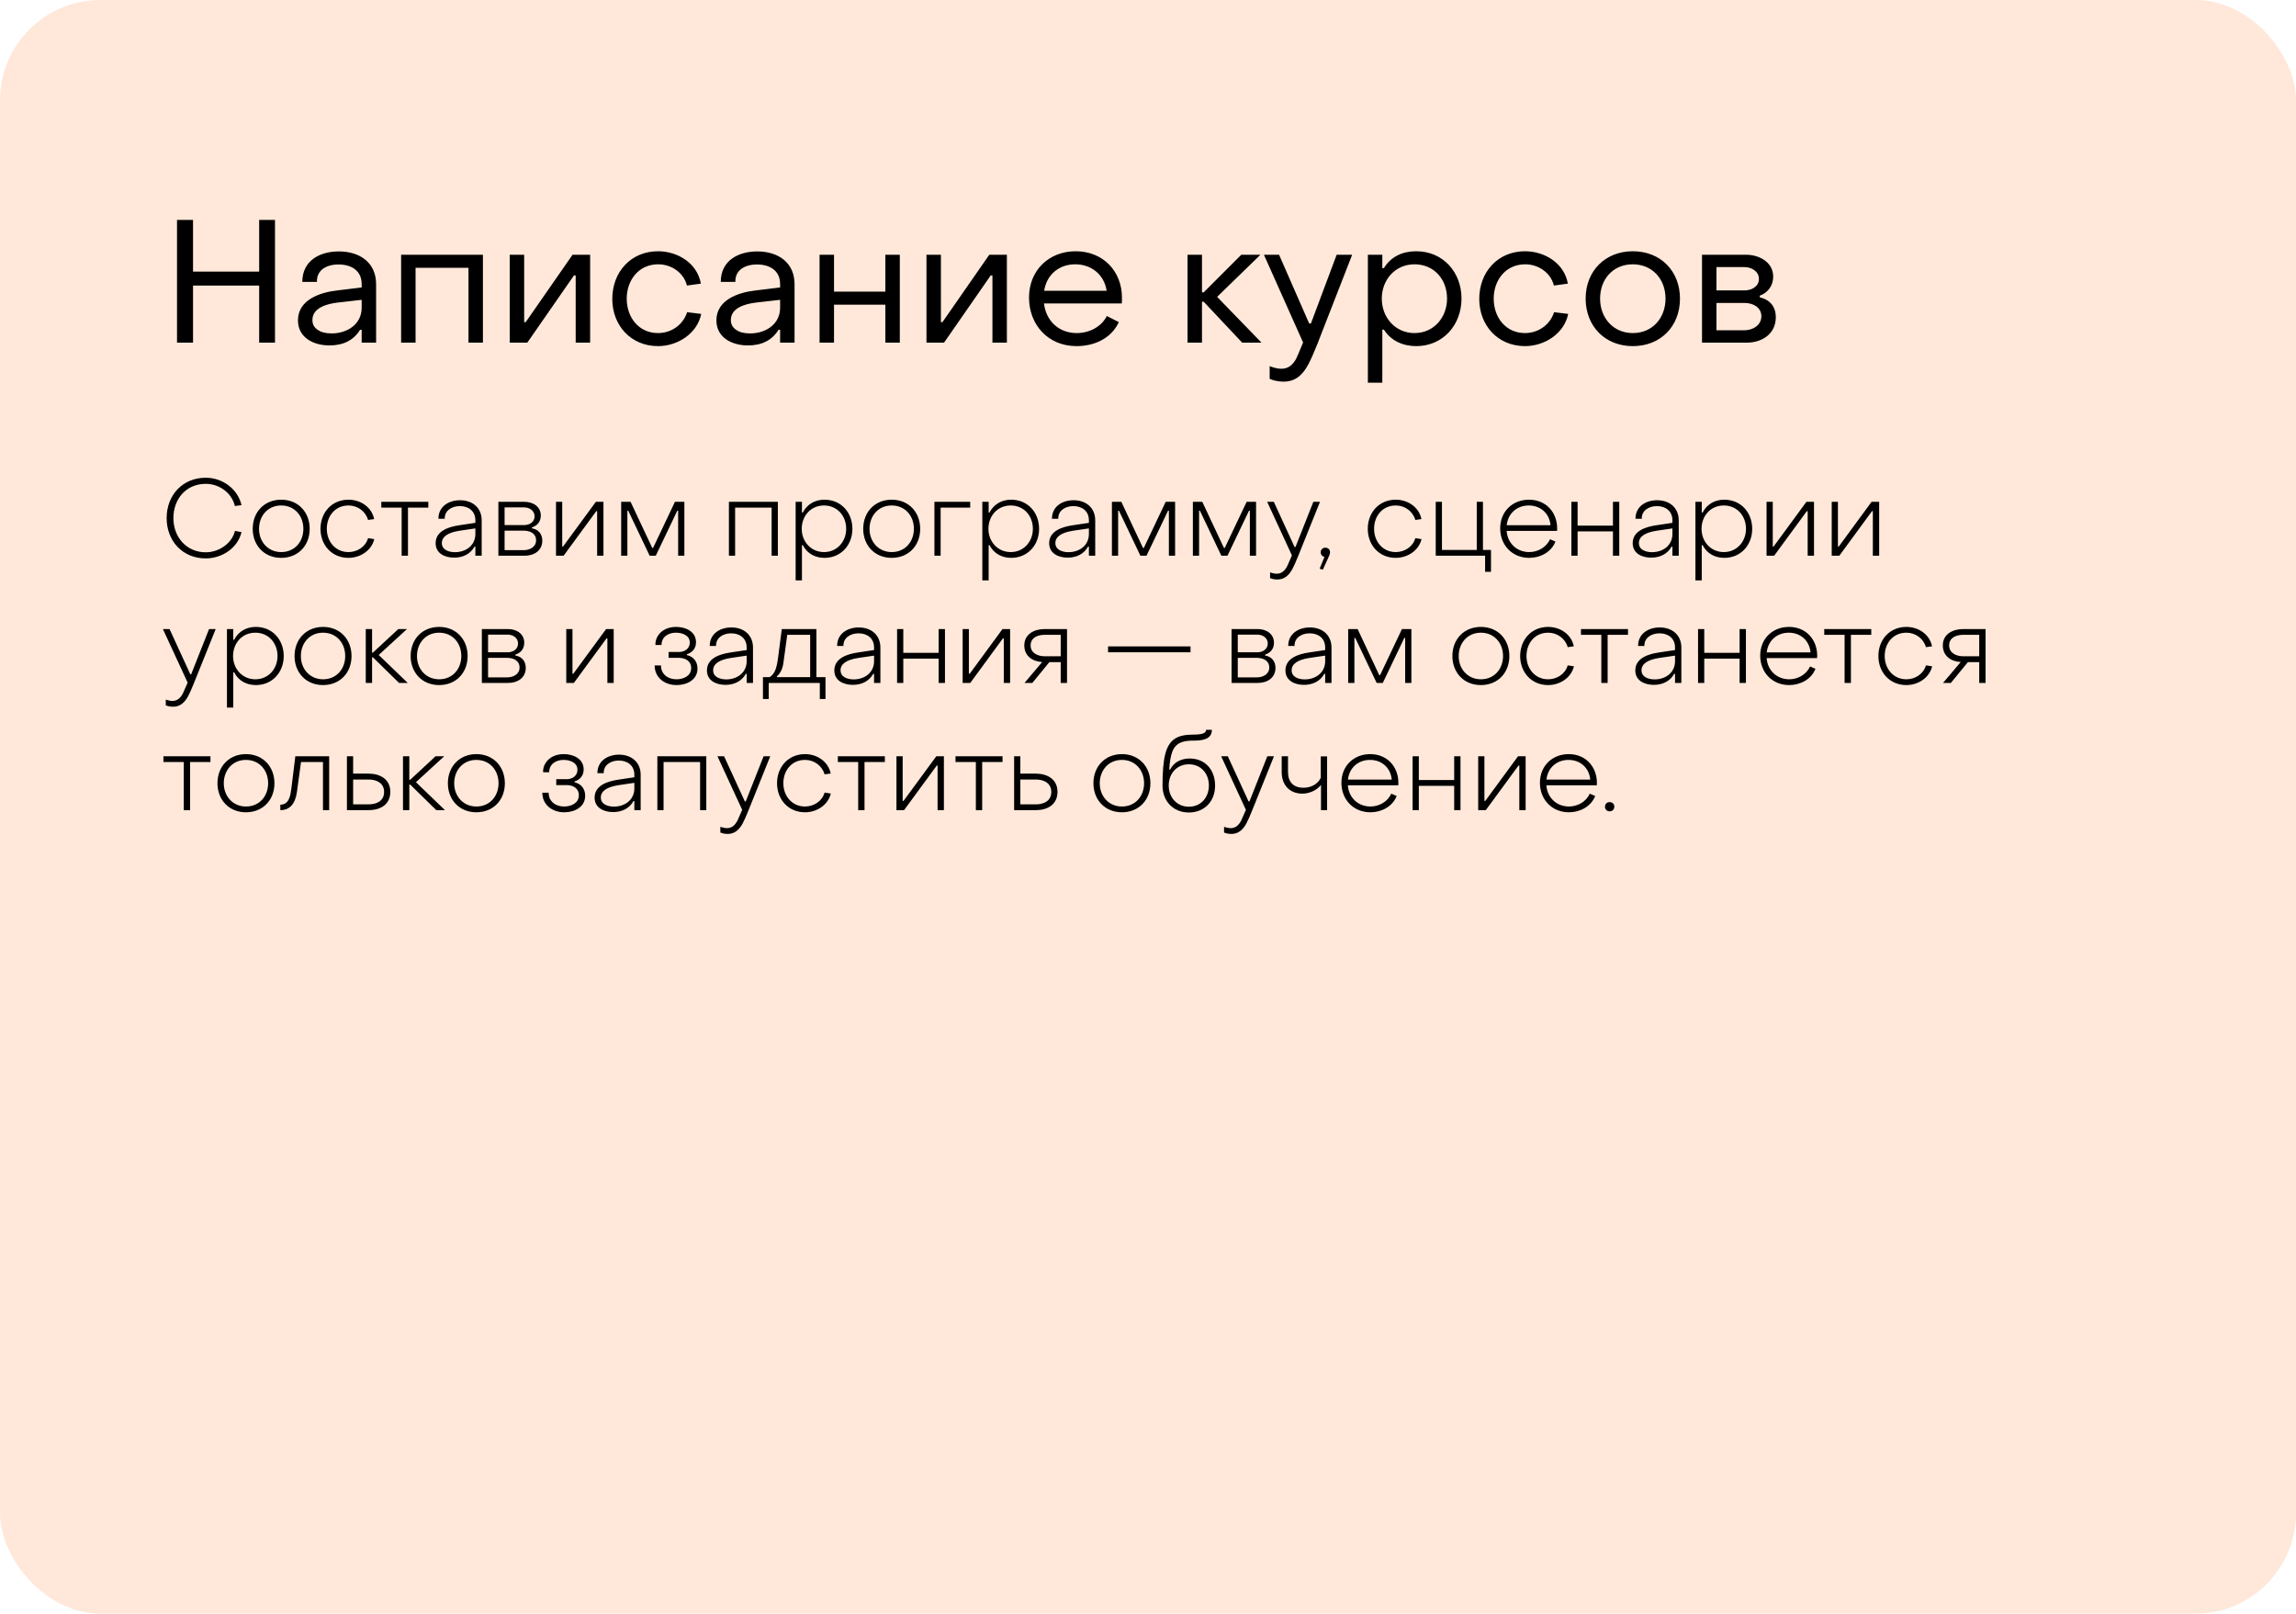 <?xml version="1.0" encoding="UTF-8"?> <svg xmlns="http://www.w3.org/2000/svg" width="343" height="241" viewBox="0 0 343 241" fill="none"><rect width="343" height="241" rx="15" fill="#FF6A00" fill-opacity="0.15"></rect><path d="M30.736 83.4C27.232 83.4 24.896 80.76 24.896 77.384C24.896 73.928 27.296 71.352 30.736 71.352C33.216 71.352 35.52 73 36.08 75.448L35.088 75.576C34.624 73.592 32.736 72.264 30.736 72.264C27.76 72.264 25.904 74.568 25.904 77.384C25.904 80.232 27.872 82.488 30.736 82.488C32.656 82.488 34.64 81.208 35.104 79.288L36.08 79.48C35.504 81.896 33.12 83.4 30.736 83.4ZM42.009 83.32C39.465 83.32 37.753 81.448 37.753 78.984C37.753 76.456 39.513 74.632 42.009 74.632C44.569 74.632 46.265 76.52 46.265 78.984C46.265 81.512 44.505 83.32 42.009 83.32ZM42.009 82.456C44.025 82.456 45.321 80.904 45.321 78.984C45.321 77.016 43.993 75.496 42.009 75.496C39.993 75.496 38.697 77.064 38.697 78.984C38.697 80.936 40.057 82.456 42.009 82.456ZM52.054 83.32C49.542 83.32 47.879 81.384 47.879 78.984C47.879 76.52 49.59 74.632 52.054 74.632C53.846 74.632 55.526 75.72 55.895 77.528L54.983 77.656C54.614 76.36 53.414 75.496 52.071 75.496C50.054 75.496 48.822 77.08 48.822 78.984C48.822 80.888 50.118 82.456 52.054 82.456C53.367 82.456 54.614 81.672 54.983 80.376L55.91 80.52C55.495 82.264 53.782 83.32 52.054 83.32ZM60.003 83V75.816H56.963V74.952H63.987V75.816H60.947V83H60.003ZM67.847 83.288C66.487 83.288 65.079 82.68 65.079 81.128C65.079 79.272 67.079 78.68 68.567 78.456L71.015 78.088V77.704C71.015 76.344 70.007 75.592 68.711 75.592C68.039 75.592 67.495 75.768 67.063 76.104C66.631 76.456 66.423 76.92 66.439 77.48H65.495C65.495 75.624 67.063 74.712 68.727 74.712C70.583 74.712 71.959 75.832 71.959 77.72V83H71.015V81.64H70.887C70.263 82.776 69.111 83.288 67.847 83.288ZM67.959 82.472C69.607 82.472 71.015 81.464 71.015 79.752V78.92L68.631 79.272C66.887 79.544 66.007 80.168 66.007 81.112C66.007 82.152 67.095 82.472 67.959 82.472ZM74.453 83V74.952H78.373C79.605 74.952 80.789 75.64 80.789 77C80.789 77.88 80.293 78.504 79.461 78.776V78.904C80.437 79.064 81.013 79.768 81.013 80.744C81.013 82.264 79.765 83 78.373 83H74.453ZM75.381 78.424H78.309C79.093 78.424 79.861 77.976 79.861 77.112C79.861 76.264 79.093 75.784 78.309 75.784H75.381V78.424ZM75.381 82.168H78.245C79.141 82.168 80.085 81.704 80.085 80.696C80.085 79.656 79.157 79.256 78.245 79.256H75.381V82.168ZM83.062 83V74.952H83.99V81.624H84.118L89.014 74.952H90.15V83H89.206V76.344H89.078L84.198 83H83.062ZM92.797 83V74.952H94.205L97.437 81.832H97.565L100.829 74.952H102.237V83H101.309V76.28H101.181L97.965 83H97.053L93.853 76.28H93.725V83H92.797ZM108.891 83V74.952H116.203V83H115.275V75.816H109.819V83H108.891ZM123.163 74.632C125.675 74.632 127.339 76.568 127.339 78.984C127.339 81.416 125.627 83.32 123.179 83.32C121.787 83.32 120.571 82.68 119.931 81.416H119.803V86.68H118.859V74.952H119.803V76.552H119.931C120.571 75.304 121.771 74.632 123.163 74.632ZM123.099 75.496C121.099 75.496 119.771 77.08 119.771 78.984C119.771 80.904 121.163 82.456 123.099 82.456C125.067 82.456 126.411 80.872 126.411 78.984C126.411 77.032 125.067 75.496 123.099 75.496ZM133.212 83.32C130.668 83.32 128.956 81.448 128.956 78.984C128.956 76.456 130.716 74.632 133.212 74.632C135.772 74.632 137.468 76.52 137.468 78.984C137.468 81.512 135.708 83.32 133.212 83.32ZM133.212 82.456C135.228 82.456 136.524 80.904 136.524 78.984C136.524 77.016 135.196 75.496 133.212 75.496C131.196 75.496 129.9 77.064 129.9 78.984C129.9 80.936 131.26 82.456 133.212 82.456ZM139.594 83V74.952H144.938V75.816H140.522V83H139.594ZM151.054 74.632C153.566 74.632 155.23 76.568 155.23 78.984C155.23 81.416 153.518 83.32 151.07 83.32C149.678 83.32 148.462 82.68 147.822 81.416H147.694V86.68H146.75V74.952H147.694V76.552H147.822C148.462 75.304 149.662 74.632 151.054 74.632ZM150.99 75.496C148.99 75.496 147.662 77.08 147.662 78.984C147.662 80.904 149.054 82.456 150.99 82.456C152.958 82.456 154.302 80.872 154.302 78.984C154.302 77.032 152.958 75.496 150.99 75.496ZM159.503 83.288C158.143 83.288 156.735 82.68 156.735 81.128C156.735 79.272 158.735 78.68 160.223 78.456L162.671 78.088V77.704C162.671 76.344 161.663 75.592 160.367 75.592C159.695 75.592 159.151 75.768 158.719 76.104C158.287 76.456 158.079 76.92 158.095 77.48H157.151C157.151 75.624 158.719 74.712 160.383 74.712C162.239 74.712 163.615 75.832 163.615 77.72V83H162.671V81.64H162.543C161.919 82.776 160.767 83.288 159.503 83.288ZM159.615 82.472C161.263 82.472 162.671 81.464 162.671 79.752V78.92L160.287 79.272C158.543 79.544 157.663 80.168 157.663 81.112C157.663 82.152 158.751 82.472 159.615 82.472ZM166.109 83V74.952H167.517L170.749 81.832H170.877L174.141 74.952H175.549V83H174.621V76.28H174.493L171.277 83H170.365L167.165 76.28H167.037V83H166.109ZM178.203 83V74.952H179.611L182.843 81.832H182.971L186.235 74.952H187.643V83H186.715V76.28H186.587L183.371 83H182.459L179.259 76.28H179.131V83H178.203ZM190.857 86.552C190.441 86.552 190.073 86.488 189.737 86.344V85.496C190.121 85.624 190.457 85.688 190.745 85.688C191.513 85.688 191.993 85.16 192.313 84.52C192.473 84.184 192.697 83.672 193.001 82.952L189.305 74.952H190.297L193.401 81.704H193.529L196.201 74.952H197.193L193.929 83.064C193.609 83.864 193.321 84.504 193.081 84.968C192.601 85.848 191.929 86.552 190.857 86.552ZM197.622 85.08L197.142 84.936L197.862 83.176C197.686 83.144 197.558 83.064 197.462 82.936C197.35 82.808 197.302 82.664 197.302 82.488C197.302 82.088 197.59 81.8 197.99 81.8C198.198 81.8 198.358 81.864 198.502 81.992C198.63 82.12 198.694 82.28 198.694 82.488C198.694 82.648 198.646 82.824 198.566 83L197.622 85.08ZM208.508 83.32C205.996 83.32 204.332 81.384 204.332 78.984C204.332 76.52 206.044 74.632 208.508 74.632C210.3 74.632 211.98 75.72 212.348 77.528L211.436 77.656C211.068 76.36 209.868 75.496 208.524 75.496C206.508 75.496 205.276 77.08 205.276 78.984C205.276 80.888 206.572 82.456 208.508 82.456C209.82 82.456 211.068 81.672 211.436 80.376L212.364 80.52C211.948 82.264 210.236 83.32 208.508 83.32ZM221.86 85.4V83H214.484V74.952H215.412V82.136H220.612V74.952H221.54V82.136H222.74V85.4H221.86ZM228.449 83.32C225.889 83.32 224.113 81.4 224.113 78.92C224.113 76.392 225.953 74.632 228.417 74.632C230.945 74.632 232.625 76.504 232.625 78.936C232.625 79.08 232.625 79.208 232.609 79.288H225.073C225.217 81.16 226.609 82.456 228.465 82.456C229.729 82.456 231.041 81.736 231.553 80.536L232.369 80.888C231.745 82.472 230.097 83.32 228.449 83.32ZM225.089 78.44H231.633C231.473 76.68 230.145 75.496 228.385 75.496C226.609 75.496 225.281 76.68 225.089 78.44ZM234.75 83V74.952H235.678V78.504H240.958V74.952H241.902V83H240.958V79.368H235.678V83H234.75ZM246.675 83.288C245.315 83.288 243.907 82.68 243.907 81.128C243.907 79.272 245.907 78.68 247.395 78.456L249.843 78.088V77.704C249.843 76.344 248.835 75.592 247.539 75.592C246.867 75.592 246.323 75.768 245.891 76.104C245.459 76.456 245.251 76.92 245.267 77.48H244.323C244.323 75.624 245.891 74.712 247.555 74.712C249.411 74.712 250.787 75.832 250.787 77.72V83H249.843V81.64H249.715C249.091 82.776 247.939 83.288 246.675 83.288ZM246.787 82.472C248.435 82.472 249.843 81.464 249.843 79.752V78.92L247.459 79.272C245.715 79.544 244.835 80.168 244.835 81.112C244.835 82.152 245.923 82.472 246.787 82.472ZM257.585 74.632C260.097 74.632 261.761 76.568 261.761 78.984C261.761 81.416 260.049 83.32 257.601 83.32C256.209 83.32 254.993 82.68 254.353 81.416H254.225V86.68H253.281V74.952H254.225V76.552H254.353C254.993 75.304 256.193 74.632 257.585 74.632ZM257.521 75.496C255.521 75.496 254.193 77.08 254.193 78.984C254.193 80.904 255.585 82.456 257.521 82.456C259.489 82.456 260.833 80.872 260.833 78.984C260.833 77.032 259.489 75.496 257.521 75.496ZM263.906 83V74.952H264.834V81.624H264.962L269.858 74.952H270.994V83H270.05V76.344H269.922L265.042 83H263.906ZM273.641 83V74.952H274.569V81.624H274.697L279.593 74.952H280.729V83H279.785V76.344H279.657L274.777 83H273.641ZM25.888 105.552C25.472 105.552 25.104 105.488 24.768 105.344V104.496C25.152 104.624 25.488 104.688 25.776 104.688C26.544 104.688 27.024 104.16 27.344 103.52C27.504 103.184 27.728 102.672 28.032 101.952L24.336 93.952H25.328L28.432 100.704H28.56L31.232 93.952H32.224L28.96 102.064C28.64 102.864 28.352 103.504 28.112 103.968C27.632 104.848 26.96 105.552 25.888 105.552ZM38.21 93.632C40.722 93.632 42.386 95.568 42.386 97.984C42.386 100.416 40.674 102.32 38.226 102.32C36.834 102.32 35.618 101.68 34.978 100.416H34.85V105.68H33.906V93.952H34.85V95.552H34.978C35.618 94.304 36.818 93.632 38.21 93.632ZM38.146 94.496C36.146 94.496 34.818 96.08 34.818 97.984C34.818 99.904 36.21 101.456 38.146 101.456C40.114 101.456 41.458 99.872 41.458 97.984C41.458 96.032 40.114 94.496 38.146 94.496ZM48.259 102.32C45.715 102.32 44.003 100.448 44.003 97.984C44.003 95.456 45.763 93.632 48.259 93.632C50.819 93.632 52.515 95.52 52.515 97.984C52.515 100.512 50.755 102.32 48.259 102.32ZM48.259 101.456C50.275 101.456 51.571 99.904 51.571 97.984C51.571 96.016 50.243 94.496 48.259 94.496C46.243 94.496 44.947 96.064 44.947 97.984C44.947 99.936 46.307 101.456 48.259 101.456ZM54.641 102V93.952H55.584V97.472H55.712L59.505 93.952H60.8L56.577 97.824L60.913 102H59.617L55.712 98.176H55.584V102H54.641ZM65.603 102.32C63.059 102.32 61.347 100.448 61.347 97.984C61.347 95.456 63.107 93.632 65.603 93.632C68.163 93.632 69.859 95.52 69.859 97.984C69.859 100.512 68.099 102.32 65.603 102.32ZM65.603 101.456C67.619 101.456 68.915 99.904 68.915 97.984C68.915 96.016 67.587 94.496 65.603 94.496C63.587 94.496 62.291 96.064 62.291 97.984C62.291 99.936 63.651 101.456 65.603 101.456ZM71.984 102V93.952H75.904C77.136 93.952 78.32 94.64 78.32 96C78.32 96.88 77.824 97.504 76.992 97.776V97.904C77.968 98.064 78.544 98.768 78.544 99.744C78.544 101.264 77.296 102 75.904 102H71.984ZM72.912 97.424H75.84C76.624 97.424 77.392 96.976 77.392 96.112C77.392 95.264 76.624 94.784 75.84 94.784H72.912V97.424ZM72.912 101.168H75.776C76.672 101.168 77.616 100.704 77.616 99.696C77.616 98.656 76.688 98.256 75.776 98.256H72.912V101.168ZM84.594 102V93.952H85.522V100.624H85.65L90.546 93.952H91.682V102H90.738V95.344H90.61L85.73 102H84.594ZM101.064 102.32C99.304 102.32 97.8 101.216 97.8 99.392H98.744C98.744 100.72 99.8 101.456 101.048 101.456C102.088 101.456 103.256 100.976 103.256 99.776C103.256 98.72 102.376 98.256 101.432 98.256H99.88V97.376H101.448C102.296 97.376 103.048 96.864 103.048 95.968C103.048 94.88 101.896 94.496 100.984 94.496C99.848 94.496 98.824 95.104 98.824 96.336H97.912C97.896 95.824 98.024 95.36 98.296 94.944C98.888 94.016 99.944 93.632 101 93.632C102.424 93.632 103.976 94.304 103.976 95.936C103.976 96.816 103.448 97.456 102.616 97.712V97.84C103.608 98.064 104.2 98.832 104.2 99.84C104.2 101.568 102.584 102.32 101.064 102.32ZM108.378 102.288C107.018 102.288 105.61 101.68 105.61 100.128C105.61 98.272 107.61 97.68 109.098 97.456L111.546 97.088V96.704C111.546 95.344 110.538 94.592 109.242 94.592C108.57 94.592 108.026 94.768 107.594 95.104C107.162 95.456 106.954 95.92 106.97 96.48H106.026C106.026 94.624 107.594 93.712 109.258 93.712C111.114 93.712 112.49 94.832 112.49 96.72V102H111.546V100.64H111.418C110.794 101.776 109.642 102.288 108.378 102.288ZM108.49 101.472C110.138 101.472 111.546 100.464 111.546 98.752V97.92L109.162 98.272C107.418 98.544 106.538 99.168 106.538 100.112C106.538 101.152 107.626 101.472 108.49 101.472ZM113.976 104.4V101.136H114.984C115.368 100.88 115.656 100.528 115.832 100.064C116.008 99.616 116.152 98.944 116.264 98.032L116.792 93.952H121.96V101.136H123.32V104.4H122.472V102H114.84V104.4H113.976ZM116.072 101.136H121.032V94.816H117.608L117.112 98.432C117 99.424 116.84 100.32 116.072 101.008V101.136ZM127.409 102.288C126.049 102.288 124.641 101.68 124.641 100.128C124.641 98.272 126.641 97.68 128.129 97.456L130.577 97.088V96.704C130.577 95.344 129.569 94.592 128.273 94.592C127.601 94.592 127.057 94.768 126.625 95.104C126.193 95.456 125.985 95.92 126.001 96.48H125.057C125.057 94.624 126.625 93.712 128.289 93.712C130.145 93.712 131.521 94.832 131.521 96.72V102H130.577V100.64H130.449C129.825 101.776 128.673 102.288 127.409 102.288ZM127.521 101.472C129.169 101.472 130.577 100.464 130.577 98.752V97.92L128.193 98.272C126.449 98.544 125.569 99.168 125.569 100.112C125.569 101.152 126.657 101.472 127.521 101.472ZM134.016 102V93.952H134.944V97.504H140.224V93.952H141.168V102H140.224V98.368H134.944V102H134.016ZM143.812 102V93.952H144.74V100.624H144.868L149.764 93.952H150.9V102H149.956V95.344H149.828L144.948 102H143.812ZM153.051 102L155.691 98.88C154.235 98.8 153.019 97.968 153.019 96.4C153.019 94.688 154.539 93.952 156.059 93.952H159.403V102H158.459V98.896H156.763L154.219 102H153.051ZM156.059 98.016H158.459V94.816H156.059C155.035 94.816 153.963 95.216 153.963 96.4C153.963 97.552 155.051 98.016 156.059 98.016ZM165.534 97.424V96.544H177.854V97.424H165.534ZM183.984 102V93.952H187.904C189.136 93.952 190.32 94.64 190.32 96C190.32 96.88 189.824 97.504 188.992 97.776V97.904C189.968 98.064 190.544 98.768 190.544 99.744C190.544 101.264 189.296 102 187.904 102H183.984ZM184.912 97.424H187.84C188.624 97.424 189.392 96.976 189.392 96.112C189.392 95.264 188.624 94.784 187.84 94.784H184.912V97.424ZM184.912 101.168H187.776C188.672 101.168 189.616 100.704 189.616 99.696C189.616 98.656 188.688 98.256 187.776 98.256H184.912V101.168ZM194.8 102.288C193.44 102.288 192.032 101.68 192.032 100.128C192.032 98.272 194.032 97.68 195.52 97.456L197.968 97.088V96.704C197.968 95.344 196.96 94.592 195.664 94.592C194.992 94.592 194.448 94.768 194.016 95.104C193.584 95.456 193.376 95.92 193.392 96.48H192.448C192.448 94.624 194.016 93.712 195.68 93.712C197.536 93.712 198.912 94.832 198.912 96.72V102H197.968V100.64H197.84C197.216 101.776 196.064 102.288 194.8 102.288ZM194.912 101.472C196.56 101.472 197.968 100.464 197.968 98.752V97.92L195.584 98.272C193.84 98.544 192.96 99.168 192.96 100.112C192.96 101.152 194.048 101.472 194.912 101.472ZM201.406 102V93.952H202.814L206.046 100.832H206.174L209.438 93.952H210.846V102H209.918V95.28H209.79L206.574 102H205.662L202.462 95.28H202.334V102H201.406ZM221.228 102.32C218.684 102.32 216.972 100.448 216.972 97.984C216.972 95.456 218.732 93.632 221.228 93.632C223.788 93.632 225.484 95.52 225.484 97.984C225.484 100.512 223.724 102.32 221.228 102.32ZM221.228 101.456C223.244 101.456 224.54 99.904 224.54 97.984C224.54 96.016 223.212 94.496 221.228 94.496C219.212 94.496 217.916 96.064 217.916 97.984C217.916 99.936 219.276 101.456 221.228 101.456ZM231.273 102.32C228.761 102.32 227.097 100.384 227.097 97.984C227.097 95.52 228.809 93.632 231.273 93.632C233.065 93.632 234.745 94.72 235.113 96.528L234.201 96.656C233.833 95.36 232.633 94.496 231.289 94.496C229.273 94.496 228.041 96.08 228.041 97.984C228.041 99.888 229.337 101.456 231.273 101.456C232.585 101.456 233.833 100.672 234.201 99.376L235.129 99.52C234.713 101.264 233.001 102.32 231.273 102.32ZM239.222 102V94.816H236.182V93.952H243.206V94.816H240.166V102H239.222ZM247.065 102.288C245.705 102.288 244.297 101.68 244.297 100.128C244.297 98.272 246.297 97.68 247.785 97.456L250.233 97.088V96.704C250.233 95.344 249.225 94.592 247.929 94.592C247.257 94.592 246.713 94.768 246.281 95.104C245.849 95.456 245.641 95.92 245.657 96.48H244.713C244.713 94.624 246.281 93.712 247.945 93.712C249.801 93.712 251.177 94.832 251.177 96.72V102H250.233V100.64H250.105C249.481 101.776 248.329 102.288 247.065 102.288ZM247.177 101.472C248.825 101.472 250.233 100.464 250.233 98.752V97.92L247.849 98.272C246.105 98.544 245.225 99.168 245.225 100.112C245.225 101.152 246.313 101.472 247.177 101.472ZM253.672 102V93.952H254.6V97.504H259.88V93.952H260.824V102H259.88V98.368H254.6V102H253.672ZM267.293 102.32C264.733 102.32 262.957 100.4 262.957 97.92C262.957 95.392 264.797 93.632 267.261 93.632C269.789 93.632 271.469 95.504 271.469 97.936C271.469 98.08 271.469 98.208 271.453 98.288H263.917C264.061 100.16 265.453 101.456 267.309 101.456C268.573 101.456 269.885 100.736 270.397 99.536L271.213 99.888C270.589 101.472 268.941 102.32 267.293 102.32ZM263.933 97.44H270.477C270.317 95.68 268.989 94.496 267.229 94.496C265.453 94.496 264.125 95.68 263.933 97.44ZM275.565 102V94.816H272.525V93.952H279.549V94.816H276.509V102H275.565ZM284.789 102.32C282.277 102.32 280.613 100.384 280.613 97.984C280.613 95.52 282.325 93.632 284.789 93.632C286.581 93.632 288.261 94.72 288.629 96.528L287.717 96.656C287.349 95.36 286.149 94.496 284.805 94.496C282.789 94.496 281.557 96.08 281.557 97.984C281.557 99.888 282.853 101.456 284.789 101.456C286.101 101.456 287.349 100.672 287.717 99.376L288.645 99.52C288.229 101.264 286.517 102.32 284.789 102.32ZM290.27 102L292.91 98.88C291.454 98.8 290.238 97.968 290.238 96.4C290.238 94.688 291.758 93.952 293.278 93.952H296.622V102H295.678V98.896H293.982L291.438 102H290.27ZM293.278 98.016H295.678V94.816H293.278C292.254 94.816 291.182 95.216 291.182 96.4C291.182 97.552 292.27 98.016 293.278 98.016ZM27.456 121V113.816H24.416V112.952H31.44V113.816H28.4V121H27.456ZM36.743 121.32C34.2 121.32 32.487 119.448 32.487 116.984C32.487 114.456 34.248 112.632 36.743 112.632C39.303 112.632 40.999 114.52 40.999 116.984C40.999 119.512 39.239 121.32 36.743 121.32ZM36.743 120.456C38.76 120.456 40.056 118.904 40.056 116.984C40.056 115.016 38.727 113.496 36.743 113.496C34.727 113.496 33.431 115.064 33.431 116.984C33.431 118.936 34.791 120.456 36.743 120.456ZM41.879 121V120.184C43.207 120.184 43.383 118.808 43.527 117.768L44.119 112.952H49.175V121H48.247V113.816H44.967L44.359 118.28C44.103 120.088 43.271 121 41.879 121ZM51.828 121V112.952H52.756V115.544H55.06C56.772 115.544 58.308 116.376 58.308 118.264C58.308 120.184 56.804 121 55.06 121H51.828ZM52.756 120.136H55.06C56.26 120.136 57.38 119.64 57.38 118.28C57.38 116.936 56.244 116.424 55.06 116.424H52.756V120.136ZM60.203 121V112.952H61.147V116.472H61.275L65.067 112.952H66.363L62.139 116.824L66.475 121H65.179L61.275 117.176H61.147V121H60.203ZM71.165 121.32C68.621 121.32 66.909 119.448 66.909 116.984C66.909 114.456 68.669 112.632 71.165 112.632C73.725 112.632 75.421 114.52 75.421 116.984C75.421 119.512 73.661 121.32 71.165 121.32ZM71.165 120.456C73.181 120.456 74.477 118.904 74.477 116.984C74.477 115.016 73.149 113.496 71.165 113.496C69.149 113.496 67.853 115.064 67.853 116.984C67.853 118.936 69.213 120.456 71.165 120.456ZM84.283 121.32C82.523 121.32 81.019 120.216 81.019 118.392H81.963C81.963 119.72 83.019 120.456 84.267 120.456C85.307 120.456 86.475 119.976 86.475 118.776C86.475 117.72 85.595 117.256 84.651 117.256H83.099V116.376H84.667C85.515 116.376 86.267 115.864 86.267 114.968C86.267 113.88 85.115 113.496 84.203 113.496C83.067 113.496 82.043 114.104 82.043 115.336H81.131C81.115 114.824 81.243 114.36 81.515 113.944C82.107 113.016 83.163 112.632 84.219 112.632C85.643 112.632 87.195 113.304 87.195 114.936C87.195 115.816 86.667 116.456 85.835 116.712V116.84C86.827 117.064 87.419 117.832 87.419 118.84C87.419 120.568 85.803 121.32 84.283 121.32ZM91.597 121.288C90.237 121.288 88.829 120.68 88.829 119.128C88.829 117.272 90.829 116.68 92.317 116.456L94.765 116.088V115.704C94.765 114.344 93.757 113.592 92.461 113.592C91.789 113.592 91.245 113.768 90.813 114.104C90.381 114.456 90.173 114.92 90.189 115.48H89.245C89.245 113.624 90.813 112.712 92.477 112.712C94.333 112.712 95.709 113.832 95.709 115.72V121H94.765V119.64H94.637C94.013 120.776 92.861 121.288 91.597 121.288ZM91.709 120.472C93.357 120.472 94.765 119.464 94.765 117.752V116.92L92.381 117.272C90.637 117.544 89.757 118.168 89.757 119.112C89.757 120.152 90.845 120.472 91.709 120.472ZM98.203 121V112.952H105.515V121H104.587V113.816H99.131V121H98.203ZM108.732 124.552C108.316 124.552 107.948 124.488 107.612 124.344V123.496C107.996 123.624 108.332 123.688 108.62 123.688C109.388 123.688 109.868 123.16 110.188 122.52C110.348 122.184 110.572 121.672 110.876 120.952L107.18 112.952H108.172L111.276 119.704H111.404L114.076 112.952H115.068L111.804 121.064C111.484 121.864 111.196 122.504 110.956 122.968C110.476 123.848 109.804 124.552 108.732 124.552ZM120.258 121.32C117.746 121.32 116.082 119.384 116.082 116.984C116.082 114.52 117.794 112.632 120.258 112.632C122.05 112.632 123.73 113.72 124.098 115.528L123.186 115.656C122.818 114.36 121.618 113.496 120.274 113.496C118.258 113.496 117.026 115.08 117.026 116.984C117.026 118.888 118.322 120.456 120.258 120.456C121.57 120.456 122.818 119.672 123.186 118.376L124.114 118.52C123.698 120.264 121.986 121.32 120.258 121.32ZM128.206 121V113.816H125.166V112.952H132.19V113.816H129.15V121H128.206ZM133.922 121V112.952H134.85V119.624H134.978L139.874 112.952H141.01V121H140.066V114.344H139.938L135.058 121H133.922ZM145.784 121V113.816H142.744V112.952H149.768V113.816H146.728V121H145.784ZM151.5 121V112.952H152.428V115.544H154.732C156.444 115.544 157.98 116.376 157.98 118.264C157.98 120.184 156.476 121 154.732 121H151.5ZM152.428 120.136H154.732C155.932 120.136 157.052 119.64 157.052 118.28C157.052 116.936 155.916 116.424 154.732 116.424H152.428V120.136ZM167.603 121.32C165.059 121.32 163.347 119.448 163.347 116.984C163.347 114.456 165.107 112.632 167.603 112.632C170.163 112.632 171.859 114.52 171.859 116.984C171.859 119.512 170.099 121.32 167.603 121.32ZM167.603 120.456C169.619 120.456 170.915 118.904 170.915 116.984C170.915 115.016 169.587 113.496 167.603 113.496C165.587 113.496 164.291 115.064 164.291 116.984C164.291 118.936 165.651 120.456 167.603 120.456ZM177.604 121.352C175.252 121.352 173.668 119.624 173.668 117.336C173.668 115.304 173.796 113.736 174.068 112.664C174.644 110.376 175.956 109.72 178.228 109.72C178.932 109.72 179.428 109.656 179.732 109.544C180.036 109.432 180.18 109.256 180.18 109H181.044C181.044 110.504 179.444 110.616 178.292 110.616C176.9 110.616 175.7 110.824 175.14 112.248C174.9 112.872 174.74 113.768 174.676 114.936H174.804C175.38 113.816 176.484 113.288 177.716 113.288C180.116 113.288 181.524 115.064 181.524 117.336C181.524 119.688 179.924 121.352 177.604 121.352ZM177.604 120.488C179.444 120.488 180.596 119.064 180.596 117.32C180.596 115.528 179.412 114.152 177.604 114.152C175.764 114.152 174.596 115.576 174.596 117.32C174.596 119.096 175.812 120.488 177.604 120.488ZM183.982 124.552C183.566 124.552 183.198 124.488 182.862 124.344V123.496C183.246 123.624 183.582 123.688 183.87 123.688C184.638 123.688 185.118 123.16 185.438 122.52C185.598 122.184 185.822 121.672 186.126 120.952L182.43 112.952H183.422L186.526 119.704H186.654L189.326 112.952H190.318L187.054 121.064C186.734 121.864 186.446 122.504 186.206 122.968C185.726 123.848 185.054 124.552 183.982 124.552ZM197.344 121V117.224C196.752 118.04 195.568 118.536 194.576 118.536C192.64 118.536 191.472 117.224 191.472 115.32V112.952H192.416V115.32C192.416 116.808 193.248 117.656 194.736 117.656C195.792 117.656 196.848 117.16 197.312 116.168V112.968H198.256V121H197.344ZM204.73 121.32C202.17 121.32 200.394 119.4 200.394 116.92C200.394 114.392 202.234 112.632 204.698 112.632C207.226 112.632 208.906 114.504 208.906 116.936C208.906 117.08 208.906 117.208 208.89 117.288H201.354C201.498 119.16 202.89 120.456 204.746 120.456C206.01 120.456 207.322 119.736 207.834 118.536L208.65 118.888C208.026 120.472 206.378 121.32 204.73 121.32ZM201.37 116.44H207.914C207.754 114.68 206.426 113.496 204.666 113.496C202.89 113.496 201.562 114.68 201.37 116.44ZM211.031 121V112.952H211.959V116.504H217.239V112.952H218.183V121H217.239V117.368H211.959V121H211.031ZM220.828 121V112.952H221.756V119.624H221.884L226.78 112.952H227.916V121H226.972V114.344H226.844L221.964 121H220.828ZM234.386 121.32C231.826 121.32 230.05 119.4 230.05 116.92C230.05 114.392 231.89 112.632 234.354 112.632C236.882 112.632 238.562 114.504 238.562 116.936C238.562 117.08 238.562 117.208 238.546 117.288H231.01C231.154 119.16 232.546 120.456 234.402 120.456C235.666 120.456 236.978 119.736 237.49 118.536L238.306 118.888C237.682 120.472 236.034 121.32 234.386 121.32ZM231.026 116.44H237.57C237.41 114.68 236.082 113.496 234.322 113.496C232.546 113.496 231.218 114.68 231.026 116.44ZM240.457 121.176C240.057 121.176 239.769 120.888 239.769 120.488C239.769 120.088 240.057 119.8 240.457 119.8C240.665 119.8 240.825 119.864 240.969 119.992C241.097 120.12 241.161 120.28 241.161 120.488C241.161 120.696 241.097 120.856 240.969 120.984C240.825 121.112 240.665 121.176 240.457 121.176Z" fill="black"></path><path d="M26.444 51.176V32.846H28.836V40.568H38.716V32.846H41.082V51.176H38.716V42.648H28.836V51.176H26.444ZM49.219 51.592C46.905 51.592 44.513 50.474 44.513 47.848C44.513 44.754 47.841 43.662 50.389 43.376L54.029 42.934V42.414C54.029 40.386 52.443 39.502 50.597 39.502C49.583 39.502 48.803 39.736 48.205 40.178C47.607 40.646 47.321 41.296 47.347 42.102H45.163C45.163 38.93 47.763 37.552 50.623 37.552C53.691 37.552 56.187 39.164 56.187 42.466V51.176H54.029V49.252H53.795C52.833 50.812 51.299 51.592 49.219 51.592ZM49.531 49.798C51.871 49.798 54.029 48.446 54.029 45.95V44.78L50.389 45.196C48.933 45.378 46.671 45.924 46.671 47.796C46.671 48.42 46.931 48.914 47.451 49.252C47.945 49.616 48.647 49.798 49.531 49.798ZM59.924 51.176V38.046H72.144V51.176H69.986V39.996H62.082V51.176H59.924ZM76.148 51.176V38.046H78.306V48.108H78.54L85.534 38.046H88.16V51.176H86.002V41.14H85.743L78.775 51.176H76.148ZM98.307 51.696C94.225 51.696 91.469 48.576 91.469 44.65C91.469 40.62 94.251 37.526 98.307 37.526C101.245 37.526 104.183 39.32 104.703 42.362L102.623 42.648C102.129 40.698 100.283 39.476 98.333 39.476C95.395 39.476 93.627 41.868 93.627 44.598C93.627 47.406 95.421 49.746 98.307 49.746C100.283 49.746 102.051 48.524 102.649 46.626L104.755 46.886C104.157 49.85 101.193 51.696 98.307 51.696ZM111.731 51.592C109.417 51.592 107.025 50.474 107.025 47.848C107.025 44.754 110.353 43.662 112.901 43.376L116.541 42.934V42.414C116.541 40.386 114.955 39.502 113.109 39.502C112.095 39.502 111.315 39.736 110.717 40.178C110.119 40.646 109.833 41.296 109.859 42.102H107.675C107.675 38.93 110.275 37.552 113.135 37.552C116.203 37.552 118.699 39.164 118.699 42.466V51.176H116.541V49.252H116.307C115.345 50.812 113.811 51.592 111.731 51.592ZM112.043 49.798C114.383 49.798 116.541 48.446 116.541 45.95V44.78L112.901 45.196C111.445 45.378 109.183 45.924 109.183 47.796C109.183 48.42 109.443 48.914 109.963 49.252C110.457 49.616 111.159 49.798 112.043 49.798ZM122.436 51.176V38.046H124.594V43.558H132.264V38.046H134.422V51.176H132.264V45.508H124.594V51.176H122.436ZM138.406 51.176V38.046H140.564V48.108H140.798L147.792 38.046H150.418V51.176H148.26V41.14H148L141.032 51.176H138.406ZM160.824 51.696C156.586 51.696 153.726 48.524 153.726 44.442C153.726 40.36 156.716 37.526 160.694 37.526C164.776 37.526 167.61 40.49 167.61 44.468C167.61 44.858 167.61 45.144 167.584 45.326H155.962C156.274 47.952 158.198 49.746 160.85 49.746C162.67 49.746 164.516 48.862 165.348 47.198L167.142 48.108C165.998 50.578 163.45 51.696 160.824 51.696ZM155.988 43.428H165.322C164.958 41.01 163.034 39.476 160.616 39.476C158.198 39.476 156.352 41.036 155.988 43.428ZM177.406 51.176V38.046H179.564V43.662H179.824L185.44 38.046H188.3L181.826 44.338L188.456 51.176H185.57L179.824 45.066H179.564V51.176H177.406ZM191.756 57C191.08 57 190.3 56.87 189.676 56.584V54.686C190.326 54.946 190.924 55.076 191.418 55.076C192.484 55.076 193.134 54.478 193.628 53.594C193.836 53.152 194.07 52.606 194.356 51.904L194.668 51.15L188.818 38.046H191.08L195.578 48.316H195.838L199.686 38.046H202L196.8 51.384C196.28 52.684 195.838 53.698 195.448 54.426C194.642 55.934 193.576 57 191.756 57ZM211.548 37.526C215.63 37.526 218.334 40.698 218.334 44.598C218.334 48.55 215.552 51.696 211.574 51.696C209.624 51.696 207.804 50.916 206.738 49.226H206.504V57.156H204.346V38.046H206.504V40.048H206.738C207.804 38.306 209.546 37.526 211.548 37.526ZM211.314 39.476C208.402 39.476 206.426 41.816 206.426 44.598C206.426 47.432 208.454 49.746 211.314 49.746C214.226 49.746 216.176 47.38 216.176 44.598C216.176 41.712 214.226 39.476 211.314 39.476ZM227.824 51.696C223.742 51.696 220.986 48.576 220.986 44.65C220.986 40.62 223.768 37.526 227.824 37.526C230.762 37.526 233.7 39.32 234.22 42.362L232.14 42.648C231.646 40.698 229.8 39.476 227.85 39.476C224.912 39.476 223.144 41.868 223.144 44.598C223.144 47.406 224.938 49.746 227.824 49.746C229.8 49.746 231.568 48.524 232.166 46.626L234.272 46.886C233.674 49.85 230.71 51.696 227.824 51.696ZM243.926 51.696C239.74 51.696 236.88 48.68 236.88 44.598C236.88 40.438 239.844 37.526 243.926 37.526C248.112 37.526 250.972 40.516 250.972 44.598C250.972 48.784 248.034 51.696 243.926 51.696ZM243.926 49.746C246.916 49.746 248.814 47.432 248.814 44.598C248.814 41.686 246.838 39.476 243.926 39.476C240.936 39.476 239.038 41.738 239.038 44.598C239.038 47.484 241.014 49.746 243.926 49.746ZM254.264 51.176V38.046H260.842C262.792 38.046 264.898 39.138 264.898 41.322C264.898 42.622 264.144 43.714 262.896 44.156V44.416C264.43 44.754 265.288 45.82 265.288 47.38C265.288 49.85 263.26 51.176 260.946 51.176H254.264ZM256.422 43.376H260.608C261.622 43.376 262.766 42.83 262.766 41.66C262.766 40.516 261.648 39.892 260.608 39.892H256.422V43.376ZM256.422 49.33H260.582C261.83 49.33 263.13 48.602 263.13 47.224C263.13 46.652 262.896 46.184 262.428 45.794C261.934 45.43 261.336 45.248 260.582 45.248H256.422V49.33Z" fill="black"></path></svg> 
